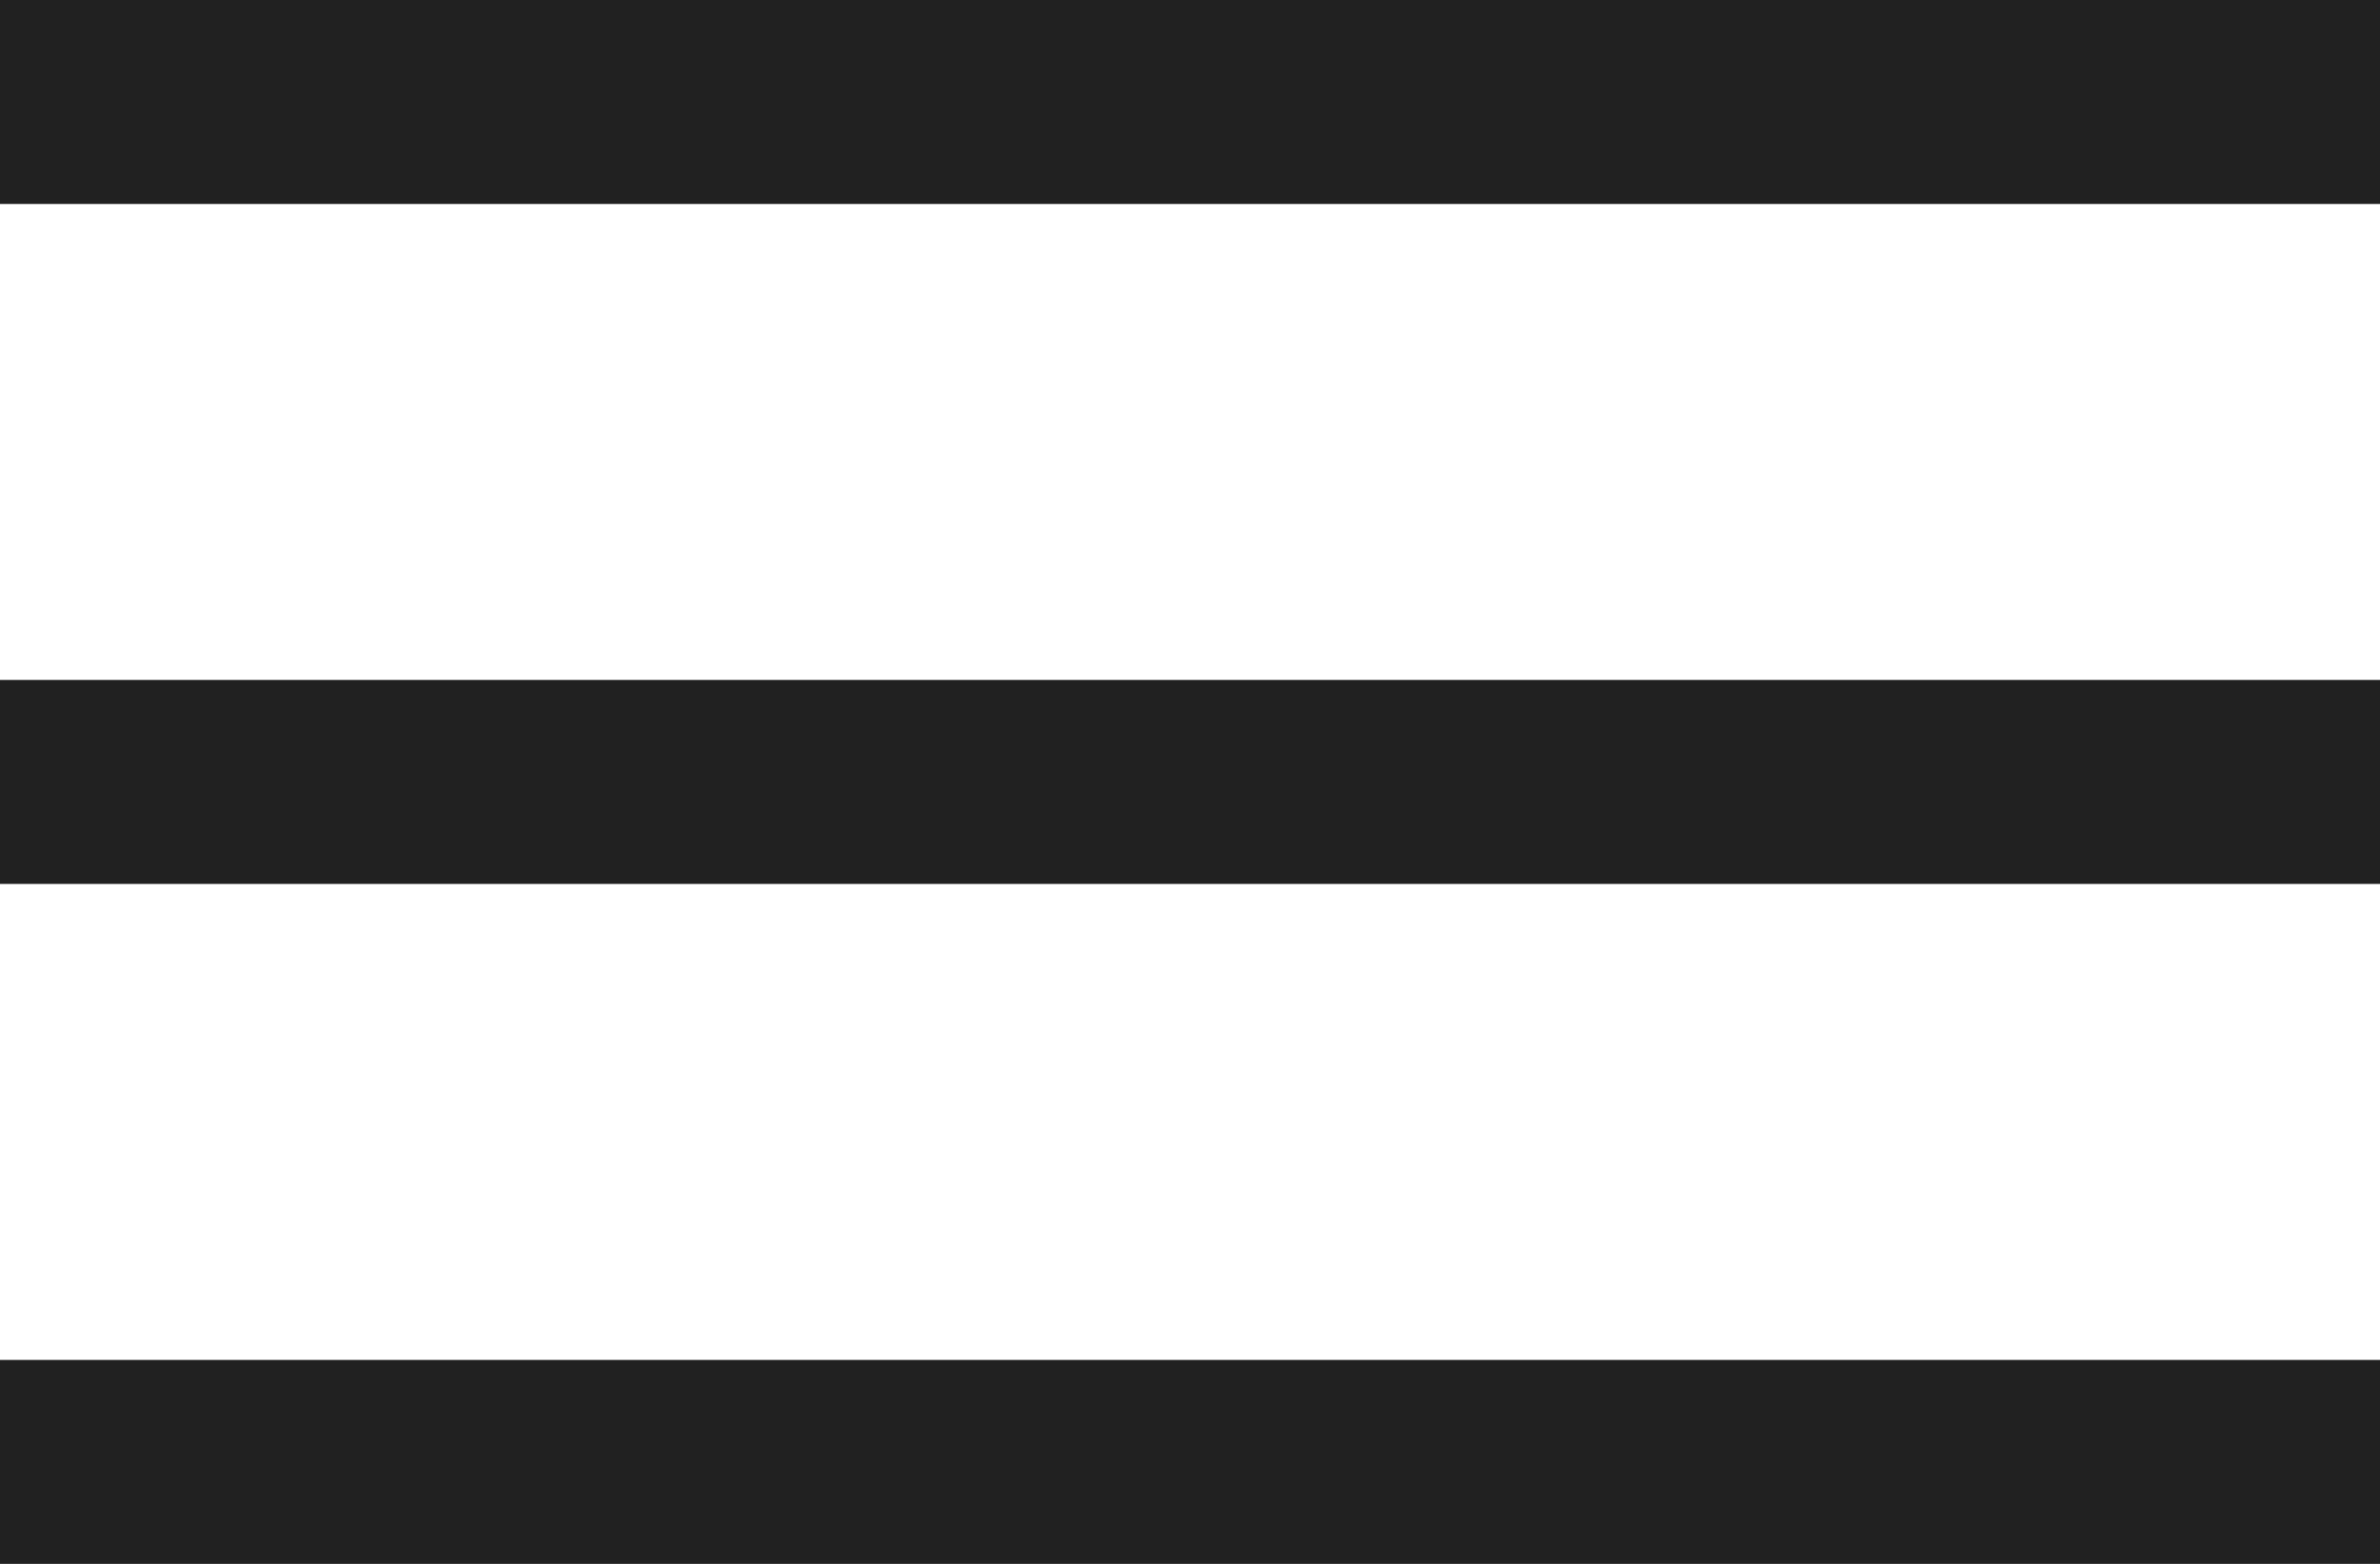 <?xml version="1.0" encoding="UTF-8"?> <svg xmlns="http://www.w3.org/2000/svg" width="35" height="23" viewBox="0 0 35 23" fill="none"> <line x1="-1.31134e-07" y1="1.5" x2="35" y2="1.5" stroke="#212121" stroke-width="3"></line> <line x1="-1.31134e-07" y1="21.5" x2="35" y2="21.5" stroke="#212121" stroke-width="3"></line> <line x1="-1.31134e-07" y1="11.5" x2="35" y2="11.5" stroke="#212121" stroke-width="3"></line> </svg> 